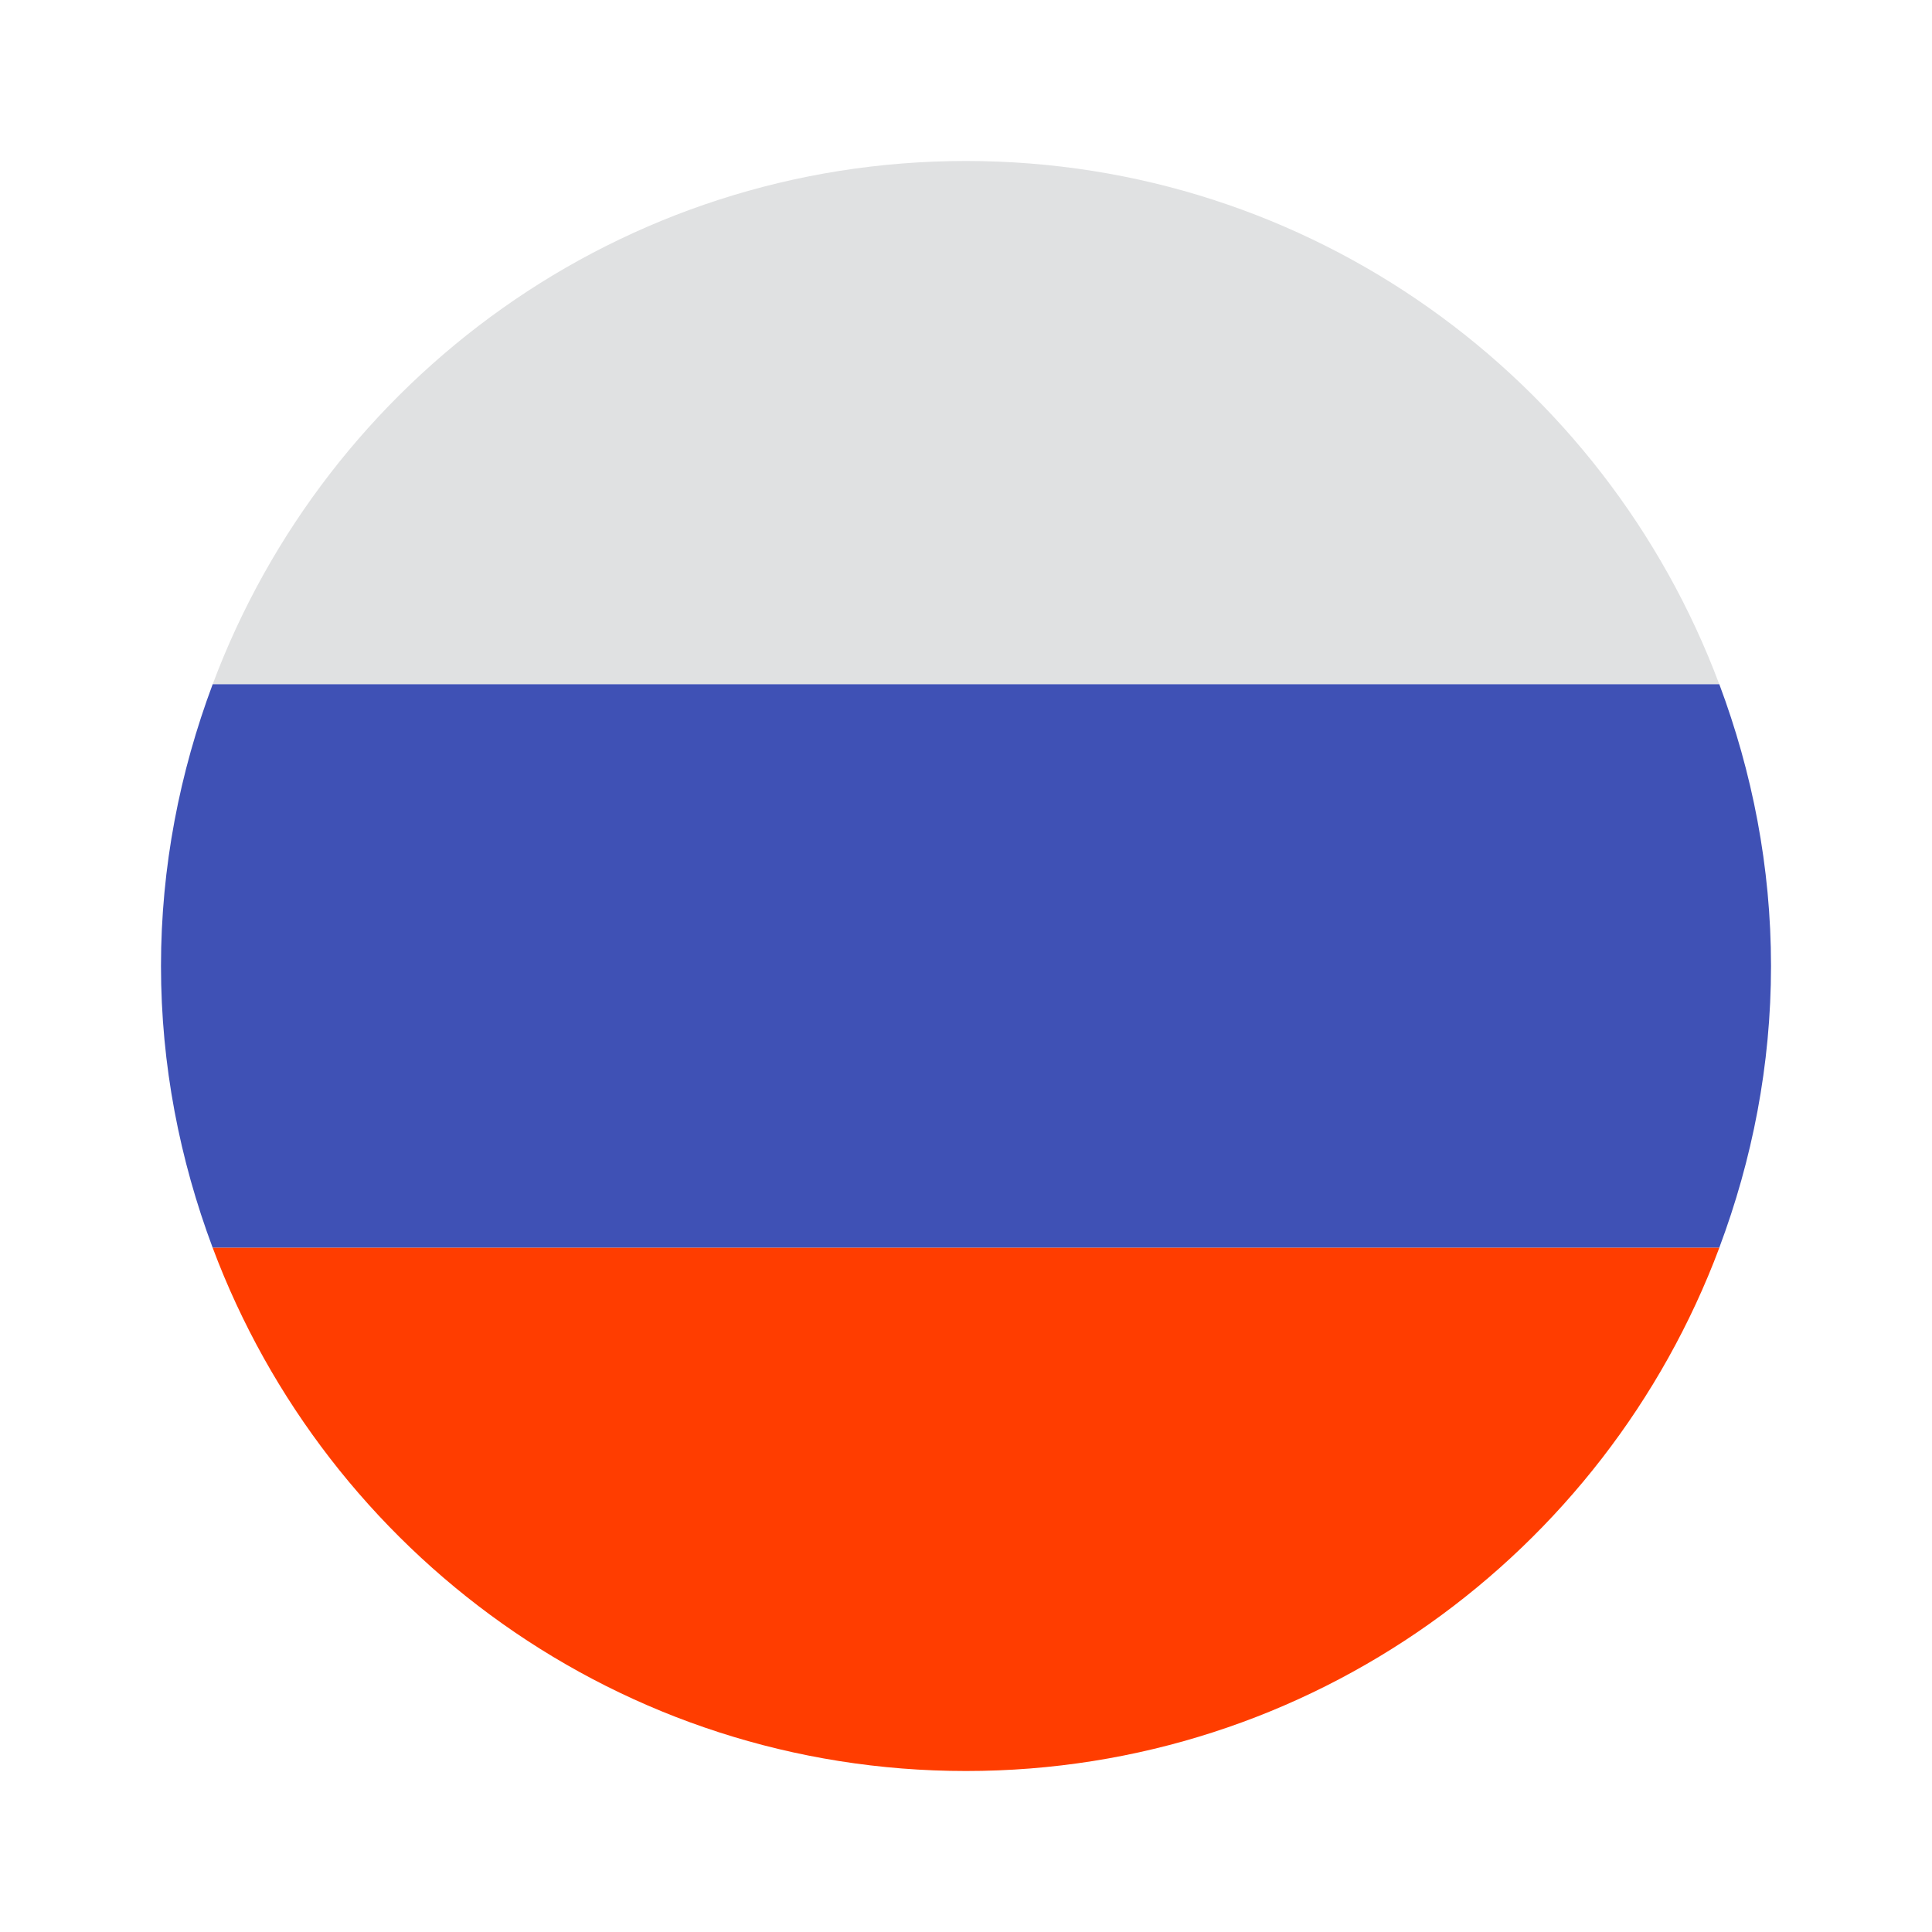 <svg width="64" height="64" viewBox="0 0 64 64" fill="none" xmlns="http://www.w3.org/2000/svg">
<path d="M32 5.333C20.561 5.333 10.833 12.549 7.045 22.667H56.953C53.167 12.549 43.439 5.333 32 5.333Z" fill="#E0E1E2"/>
<path d="M58.667 32C58.667 28.711 58.043 25.576 56.955 22.667H7.045C5.957 25.576 5.333 28.711 5.333 32C5.333 35.289 5.957 38.424 7.045 41.333H56.953C58.043 38.424 58.667 35.289 58.667 32Z" fill="#3F51B5"/>
<path d="M56.955 41.333H7.045C10.833 51.451 20.561 58.667 32 58.667C43.439 58.667 53.167 51.451 56.955 41.333Z" fill="#FF3D00"/>
</svg>
